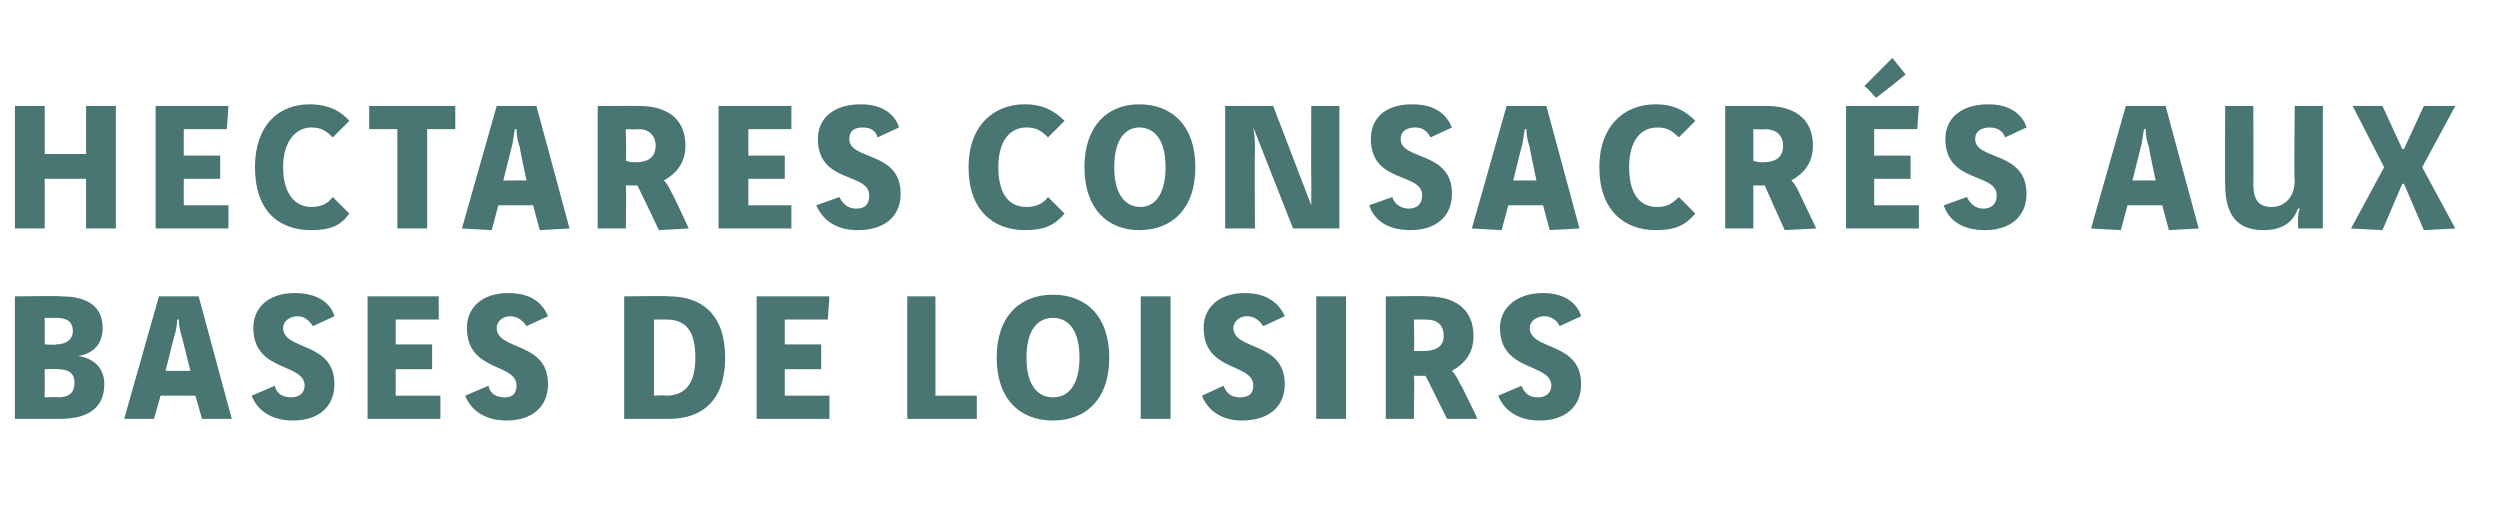<?xml version="1.0" standalone="no"?><!DOCTYPE svg PUBLIC "-//W3C//DTD SVG 1.1//EN" "http://www.w3.org/Graphics/SVG/1.1/DTD/svg11.dtd"><svg xmlns="http://www.w3.org/2000/svg" version="1.1" width="151px" height="31.5px" viewBox="0 -5 151 31.5" style="top:-5px"><desc>hectAres consacrés aux bases de loisirs</desc><defs/><g id="Polygon27005"><path d="m3.7 12.9c1.1 0 2.5.3 2.5 1.9c0 1.1-.7 1.6-1.5 1.7c0 0 0 0 0 0c.8.1 1.6.6 1.6 1.7c0 1.6-1.2 2.1-2.7 2.1c.02 0-2.7 0-2.7 0l0-7.4c0 0 2.78-.04 2.8 0zm-1 2.9c0 0 .72.05.7 0c.6 0 1-.3 1-.8c0-.6-.4-.8-1-.8c.03 0-.7 0-.7 0l0 1.6zm0 3.2c0 0 .82-.04.8 0c.7 0 1-.3 1-.9c0-.5-.3-.8-1-.8c.01-.03-.8 0-.8 0l0 1.7zm9.3-6.1l2 7.4l-1.8 0l-.4-1.4l-2.1 0l-.4 1.4l-1.8 0l2.1-7.4l2.4 0zm-1 2.5c-.1-.3-.2-.7-.2-1.1c0 0-.1 0-.1 0c0 .4-.1.8-.2 1.1c0 0-.5 2-.5 2l1.5 0c0 0-.5-2-.5-2zm7.9-.7c-.2-.3-.5-.6-.9-.6c-.5 0-.9.3-.9.7c0 1.4 3.1.8 3.1 3.4c0 1.4-1 2.2-2.5 2.2c-1.4 0-2.2-.7-2.5-1.5c0 0 1.4-.6 1.4-.6c.1.5.5.7 1 .7c.5 0 .8-.3.8-.7c0-1.4-3.1-.8-3.1-3.5c0-1.2.9-2.1 2.5-2.1c1.5 0 2.2.7 2.4 1.4c0 0-1.3.6-1.3.6zm7.6-1.8l0 1.4l-2.6 0l0 1.5l2.2 0l0 1.5l-2.2 0l0 1.6l2.7 0l0 1.4l-4.4 0l0-7.4l4.3 0zm5.3 1.8c-.2-.3-.5-.6-1-.6c-.4 0-.8.3-.8.7c0 1.4 3.1.8 3.1 3.4c0 1.4-1 2.2-2.5 2.2c-1.4 0-2.2-.7-2.5-1.5c0 0 1.4-.6 1.4-.6c.1.5.5.7 1 .7c.5 0 .7-.3.7-.7c0-1.4-3-.8-3-3.5c0-1.2.9-2.1 2.5-2.1c1.5 0 2.1.7 2.4 1.4c0 0-1.3.6-1.3.6zm8.6-1.8c2 0 3.4 1.1 3.4 3.7c0 2.6-1.4 3.7-3.4 3.7c.03 0-2.7 0-2.7 0l0-7.4c0 0 2.73-.04 2.7 0zm-.9 6c0 0 .75-.05.7 0c1 0 1.8-.5 1.8-2.3c0-1.9-.8-2.3-1.8-2.3c.05 0-.7 0-.7 0l0 4.6zm10.6-6l-.1 1.4l-2.6 0l0 1.5l2.2 0l0 1.5l-2.2 0l0 1.6l2.7 0l0 1.4l-4.4 0l0-7.4l4.4 0zm6.4 0l0 6l2.5 0l0 1.4l-4.2 0l0-7.4l1.7 0zm5.5 3.7c0 1.7.7 2.4 1.6 2.4c.9 0 1.6-.7 1.6-2.4c0-1.7-.7-2.4-1.6-2.4c-.9 0-1.6.7-1.6 2.4zm5 0c0 2.5-1.4 3.8-3.4 3.8c-2 0-3.4-1.3-3.4-3.8c0-2.5 1.4-3.8 3.4-3.8c2 0 3.4 1.3 3.4 3.8zm3.7-3.7l0 7.4l-1.8 0l0-7.4l1.8 0zm5.6 1.8c-.2-.3-.5-.6-1-.6c-.4 0-.8.3-.8.7c0 1.4 3.1.8 3.1 3.4c0 1.4-1 2.2-2.6 2.2c-1.3 0-2.1-.7-2.4-1.5c0 0 1.3-.6 1.3-.6c.2.5.5.7 1 .7c.6 0 .8-.3.8-.7c0-1.4-3-.8-3-3.5c0-1.2.9-2.1 2.5-2.1c1.4 0 2.1.7 2.4 1.4c0 0-1.3.6-1.3.6zm5-1.8l0 7.4l-1.8 0l0-7.4l1.8 0zm4.9 0c1.6 0 2.8.7 2.8 2.4c0 1.1-.6 1.7-1.3 2.1c.2.2.3.4.5.8c.04-.01 1 2 1 2l0 .1l-1.8 0c0 0-1.3-2.63-1.3-2.6c-.1 0-.2 0-.3 0c-.1 0-.2 0-.4 0c.04-.03 0 2.6 0 2.6l-1.7 0l0-7.4c0 0 2.52-.04 2.5 0zm-.8 3.3c.2 0 .4 0 .6 0c.6 0 1.2-.2 1.2-.9c0-.7-.4-1-1.1-1c.05 0-.7 0-.7 0c0 0 .04 1.9 0 1.9zm8.8-1.5c-.1-.3-.5-.6-.9-.6c-.5 0-.9.3-.9.7c0 1.4 3.1.8 3.1 3.4c0 1.4-1 2.2-2.5 2.2c-1.4 0-2.2-.7-2.5-1.5c0 0 1.4-.6 1.4-.6c.2.5.5.7 1 .7c.5 0 .8-.3.8-.7c0-1.4-3.1-.8-3.1-3.5c0-1.2 1-2.1 2.6-2.1c1.4 0 2.1.7 2.3 1.4c0 0-1.3.6-1.3.6z" stroke="none" fill="#497672"/></g><g id="Polygon27004"><path d="m2.7 1.4l0 2.9l2.5 0l0-2.9l1.8 0l0 7.4l-1.8 0l0-3l-2.5 0l0 3l-1.8 0l0-7.4l1.8 0zm11.1 0l-.1 1.4l-2.6 0l0 1.6l2.2 0l0 1.4l-2.2 0l0 1.6l2.7 0l0 1.4l-4.4 0l0-7.4l4.4 0zm6.3 1.9c-.4-.4-.7-.6-1.3-.6c-.9 0-1.7.8-1.7 2.4c0 1.7.8 2.4 1.7 2.4c.6 0 1-.2 1.3-.6c0 0 1 1 1 1c-.5.7-1.1 1-2.3 1c-2 0-3.4-1.2-3.4-3.8c0-2.5 1.4-3.8 3.3-3.8c1.1 0 1.9.4 2.4 1c0 0-1 1-1 1zm7.4-1.9l0 1.4l-1.7 0l0 6l-1.8 0l0-6l-1.7 0l0-1.4l5.2 0zm4.9 0l2 7.4l-1.8.1l-.4-1.5l-2.1 0l-.4 1.5l-1.8-.1l2.1-7.4l2.4 0zm-1 2.5c-.1-.3-.2-.6-.2-1.1c0 0-.1 0-.1 0c-.1.5-.1.8-.2 1.1c-.01.03-.5 2-.5 2l1.4 0c0 0-.42-1.97-.4-2zm7.2-2.5c1.6 0 2.8.7 2.8 2.4c0 1.1-.6 1.7-1.3 2.1c.2.2.3.4.5.8c.04.02 1 2.1 1 2.1l0 0l-1.8.1c0 0-1.29-2.7-1.3-2.7c-.1 0-.2 0-.3 0c-.1 0-.2 0-.4 0c.04 0 0 2.6 0 2.6l-1.7 0l0-7.4c0 0 2.52-.01 2.5 0zm-.8 3.3c.2.1.4.1.6.1c.6 0 1.2-.2 1.2-1c0-.6-.4-1-1-1c-.05.03-.8 0-.8 0c0 0 .04 1.94 0 1.9zm10-3.3l0 1.4l-2.6 0l0 1.6l2.2 0l0 1.4l-2.2 0l0 1.6l2.6 0l0 1.4l-4.4 0l0-7.4l4.4 0zm5.2 1.9c-.1-.4-.4-.6-.9-.6c-.5 0-.8.2-.8.7c0 1.3 3.1.7 3.1 3.3c0 1.4-1 2.2-2.6 2.2c-1.3 0-2.1-.6-2.5-1.5c0 0 1.4-.5 1.4-.5c.2.4.5.7 1 .7c.6 0 .8-.3.8-.8c0-1.4-3.1-.7-3.1-3.4c0-1.3 1-2.1 2.6-2.1c1.4 0 2.1.7 2.3 1.4c0 0-1.3.6-1.3.6zm10.3 0c-.4-.4-.7-.6-1.3-.6c-1 0-1.7.8-1.7 2.4c0 1.7.7 2.4 1.7 2.4c.6 0 1-.2 1.3-.6c0 0 1 1 1 1c-.6.7-1.2 1-2.4 1c-1.9 0-3.4-1.2-3.4-3.8c0-2.5 1.5-3.8 3.4-3.8c1.1 0 1.8.4 2.4 1c0 0-1 1-1 1zm4 1.8c0 1.7.7 2.4 1.6 2.4c.8 0 1.5-.7 1.5-2.4c0-1.7-.7-2.4-1.6-2.4c-.8 0-1.5.7-1.5 2.4zm4.9 0c0 2.5-1.4 3.8-3.4 3.8c-1.9 0-3.3-1.3-3.3-3.8c0-2.5 1.4-3.8 3.3-3.8c2 0 3.4 1.3 3.4 3.8zm4.7-3.7l2.3 6c0 0 .04-.02 0 0c0-.7 0-1.1 0-1.6c-.02-.04 0-4.4 0-4.4l1.7 0l0 7.4l-2.8 0l-2.4-6.1c0 0 .01.03 0 0c.1.6.1.9.1 1.5c-.03.02 0 4.6 0 4.6l-1.8 0l0-7.4l2.9 0zm9.5 1.9c-.2-.4-.5-.6-.9-.6c-.5 0-.9.2-.9.7c0 1.3 3.1.7 3.1 3.3c0 1.4-1 2.2-2.5 2.2c-1.4 0-2.2-.6-2.5-1.5c0 0 1.4-.5 1.4-.5c.1.4.5.7 1 .7c.5 0 .8-.3.8-.8c0-1.4-3.1-.7-3.1-3.4c0-1.3.9-2.1 2.5-2.1c1.5 0 2.1.7 2.4 1.4c0 0-1.3.6-1.3.6zm7-1.9l2 7.4l-1.8.1l-.4-1.5l-2.1 0l-.4 1.5l-1.8-.1l2.1-7.4l2.4 0zm-1 2.5c-.1-.3-.2-.6-.2-1.1c0 0-.1 0-.1 0c-.1.5-.1.8-.2 1.1c-.02.03-.5 2-.5 2l1.4 0c0 0-.42-1.97-.4-2zm9-.6c-.4-.4-.7-.6-1.3-.6c-1 0-1.7.8-1.7 2.4c0 1.7.7 2.4 1.7 2.4c.6 0 .9-.2 1.3-.6c0 0 1 1 1 1c-.6.7-1.2 1-2.4 1c-1.9 0-3.4-1.2-3.4-3.8c0-2.5 1.5-3.8 3.4-3.8c1.1 0 1.8.4 2.4 1c0 0-1 1-1 1zm5.3-1.9c1.6 0 2.8.7 2.8 2.4c0 1.1-.6 1.7-1.3 2.1c.2.2.3.4.5.8c.01.02 1 2.1 1 2.1l0 0l-1.9.1c0 0-1.23-2.7-1.2-2.7c-.1 0-.2 0-.3 0c-.1 0-.2 0-.4 0c.01 0 0 2.6 0 2.6l-1.7 0l0-7.4c0 0 2.49-.01 2.5 0zm-.8 3.3c.2.1.4.1.6.1c.6 0 1.2-.2 1.2-1c0-.6-.4-1-1.1-1c.02.03-.7 0-.7 0c0 0 .01 1.94 0 1.9zm10-3.3l-.1 1.4l-2.6 0l0 1.6l2.2 0l0 1.4l-2.2 0l0 1.6l2.7 0l0 1.4l-4.4 0l0-7.4l4.4 0zm-.8-1.9c0 0-1.77 1.44-1.8 1.4c-.2-.2-.4-.5-.7-.7c.03-.03 1.7-1.7 1.7-1.7l.8 1zm6 3.8c-.1-.4-.5-.6-.9-.6c-.5 0-.9.2-.9.7c0 1.3 3.1.7 3.1 3.3c0 1.4-1 2.2-2.5 2.2c-1.4 0-2.2-.6-2.5-1.5c0 0 1.4-.5 1.4-.5c.2.4.5.7 1 .7c.5 0 .8-.3.8-.8c0-1.4-3.1-.7-3.1-3.4c0-1.3 1-2.1 2.6-2.1c1.4 0 2.1.7 2.3 1.4c0 0-1.3.6-1.3.6zm9.7-1.9l2 7.4l-1.8.1l-.4-1.5l-2.1 0l-.4 1.5l-1.8-.1l2.1-7.4l2.4 0zm-1 2.5c-.1-.3-.2-.6-.2-1.1c0 0-.1 0-.1 0c-.1.5-.1.8-.2 1.1c-.01.03-.5 2-.5 2l1.4 0c0 0-.42-1.97-.4-2zm6.3-2.5c0 0 .02 4.72 0 4.7c0 .8.2 1.4 1.1 1.4c.8 0 1.4-.6 1.4-1.6c-.05-.02 0-4.5 0-4.5l1.7 0l0 7.4l-1.5 0c0 0 .02-.38 0-.4c0-.3 0-.5.1-.8c-.1 0-.1 0-.1 0c-.3.8-.9 1.3-2.1 1.3c-1.8 0-2.3-1.2-2.3-2.8c-.03.05 0-4.7 0-4.7l1.7 0zm7.8 0l1.2 2.6l.1 0l1.2-2.6l1.9 0l-2 3.7l2 3.7l-1.9.1l-1.2-2.8l-.1 0l-1.2 2.8l-1.9-.1l2-3.7l-1.9-3.7l1.8 0z" stroke="none" fill="#497672"/></g></svg>